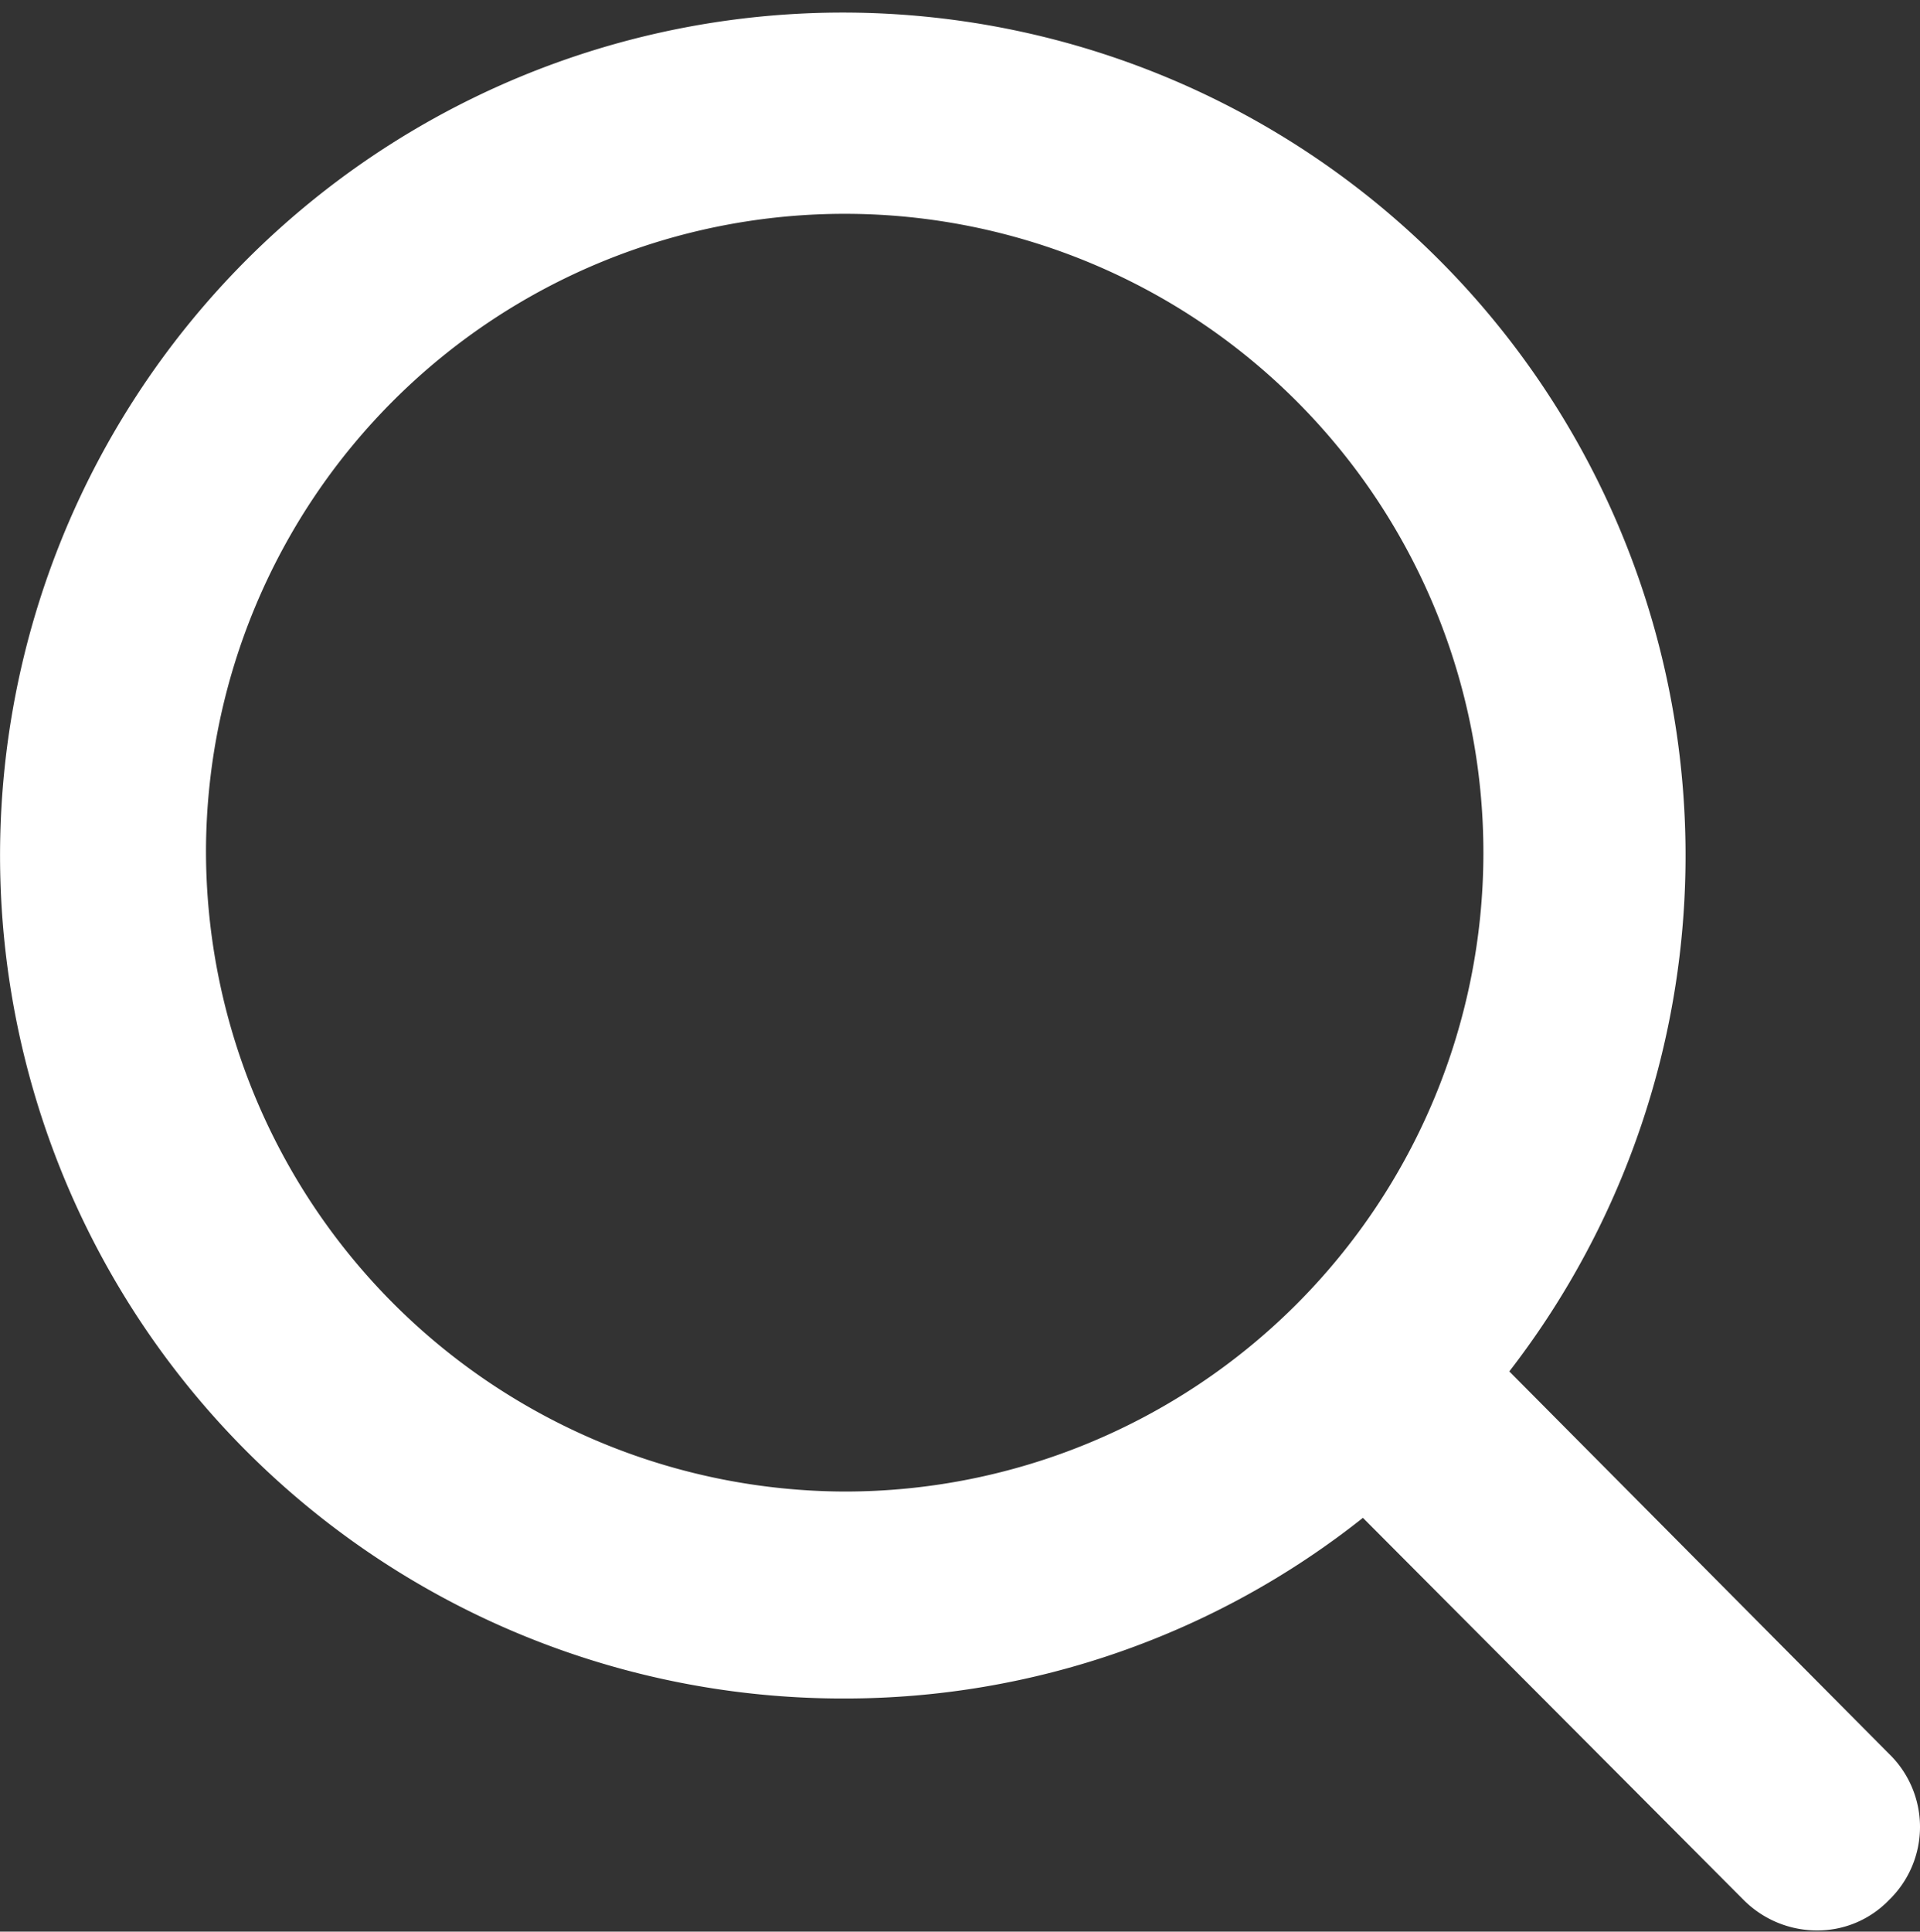 <svg xmlns="http://www.w3.org/2000/svg" width="14.82" height="14.906" viewBox="0 0 14.82 14.906">
  <rect x="0" y="0" width="14.82" height="14.906" fill="#333333" stroke="none"/>
  <defs>
    <style>
      .cls-1 {
        fill: #fff;
        fill-rule: evenodd;
      }
    </style>
  </defs>
  <path id="hadsvgeimg2" class="cls-1" d="M1880.7,41.189l-2.93-2.95a6.505,6.505,0,1,0-5.13,2.524,6.429,6.429,0,0,0,4-1.394l2.94,2.95a0.8,0.8,0,0,0,.56.234,0.767,0.767,0,0,0,.56-0.234A0.785,0.785,0,0,0,1880.7,41.189Zm-12.99-6.978a4.93,4.93,0,1,1,4.93,4.955A4.946,4.946,0,0,1,1867.71,34.211Z" transform="translate(-1866.12 -27.656)"/>
</svg>
